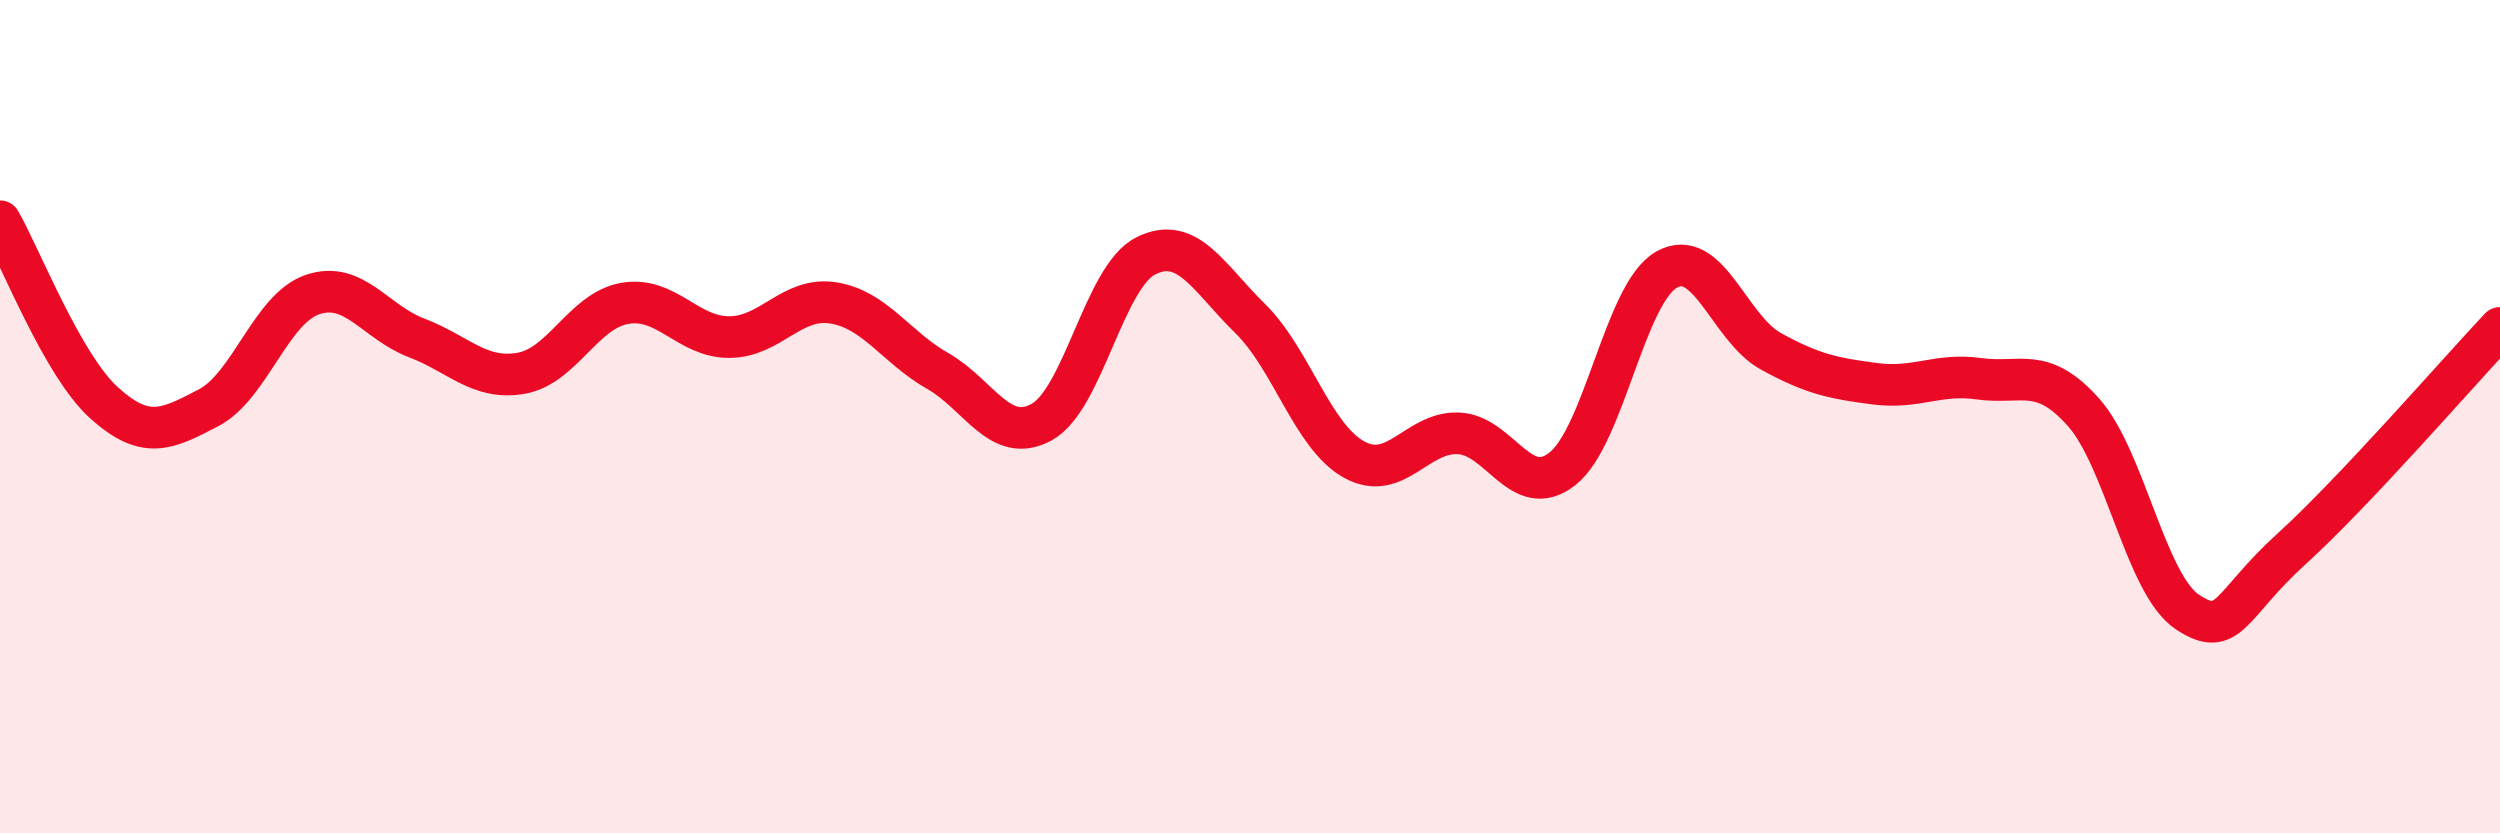 
    <svg width="60" height="20" viewBox="0 0 60 20" xmlns="http://www.w3.org/2000/svg">
      <path
        d="M 0,5.31 C 0.5,6.18 1.5,8.77 2.5,9.67 C 3.5,10.57 4,10.31 5,9.79 C 6,9.27 6.5,7.41 7.5,7.07 C 8.5,6.73 9,7.73 10,8.11 C 11,8.49 11.5,9.13 12.5,8.96 C 13.5,8.79 14,7.45 15,7.28 C 16,7.11 16.5,8.09 17.5,8.09 C 18.5,8.09 19,7.11 20,7.27 C 21,7.43 21.5,8.33 22.5,8.9 C 23.5,9.47 24,10.68 25,10.13 C 26,9.58 26.5,6.64 27.5,6.14 C 28.5,5.64 29,6.66 30,7.64 C 31,8.62 31.5,10.48 32.5,11.03 C 33.5,11.58 34,10.36 35,10.4 C 36,10.44 36.5,12.04 37.5,11.25 C 38.5,10.46 39,7.03 40,6.47 C 41,5.91 41.5,7.88 42.5,8.43 C 43.5,8.98 44,9.08 45,9.21 C 46,9.34 46.5,8.95 47.5,9.09 C 48.5,9.23 49,8.77 50,9.89 C 51,11.01 51.5,14.03 52.5,14.69 C 53.5,15.35 53.5,14.53 55,13.17 C 56.5,11.81 59,8.93 60,7.87L60 20L0 20Z"
        fill="#EB0A25"
        opacity="0.1"
        stroke-linecap="round"
        stroke-linejoin="round"
      />
      <path
        d="M 0,5.31 C 0.5,6.18 1.5,8.77 2.5,9.67 C 3.5,10.57 4,10.31 5,9.79 C 6,9.27 6.5,7.41 7.5,7.07 C 8.5,6.73 9,7.73 10,8.11 C 11,8.49 11.5,9.13 12.5,8.96 C 13.5,8.79 14,7.45 15,7.28 C 16,7.11 16.5,8.09 17.5,8.09 C 18.5,8.09 19,7.11 20,7.27 C 21,7.43 21.5,8.33 22.5,8.9 C 23.5,9.47 24,10.68 25,10.13 C 26,9.58 26.5,6.64 27.5,6.14 C 28.5,5.64 29,6.66 30,7.64 C 31,8.62 31.5,10.48 32.5,11.03 C 33.5,11.58 34,10.36 35,10.4 C 36,10.44 36.5,12.04 37.5,11.25 C 38.5,10.46 39,7.03 40,6.47 C 41,5.91 41.5,7.88 42.5,8.43 C 43.5,8.98 44,9.08 45,9.21 C 46,9.34 46.5,8.95 47.5,9.09 C 48.5,9.23 49,8.77 50,9.89 C 51,11.01 51.5,14.03 52.5,14.69 C 53.5,15.35 53.5,14.53 55,13.17 C 56.5,11.81 59,8.93 60,7.87"
        stroke="#EB0A25"
        stroke-width="1"
        fill="none"
        stroke-linecap="round"
        stroke-linejoin="round"
      />
    </svg>
  